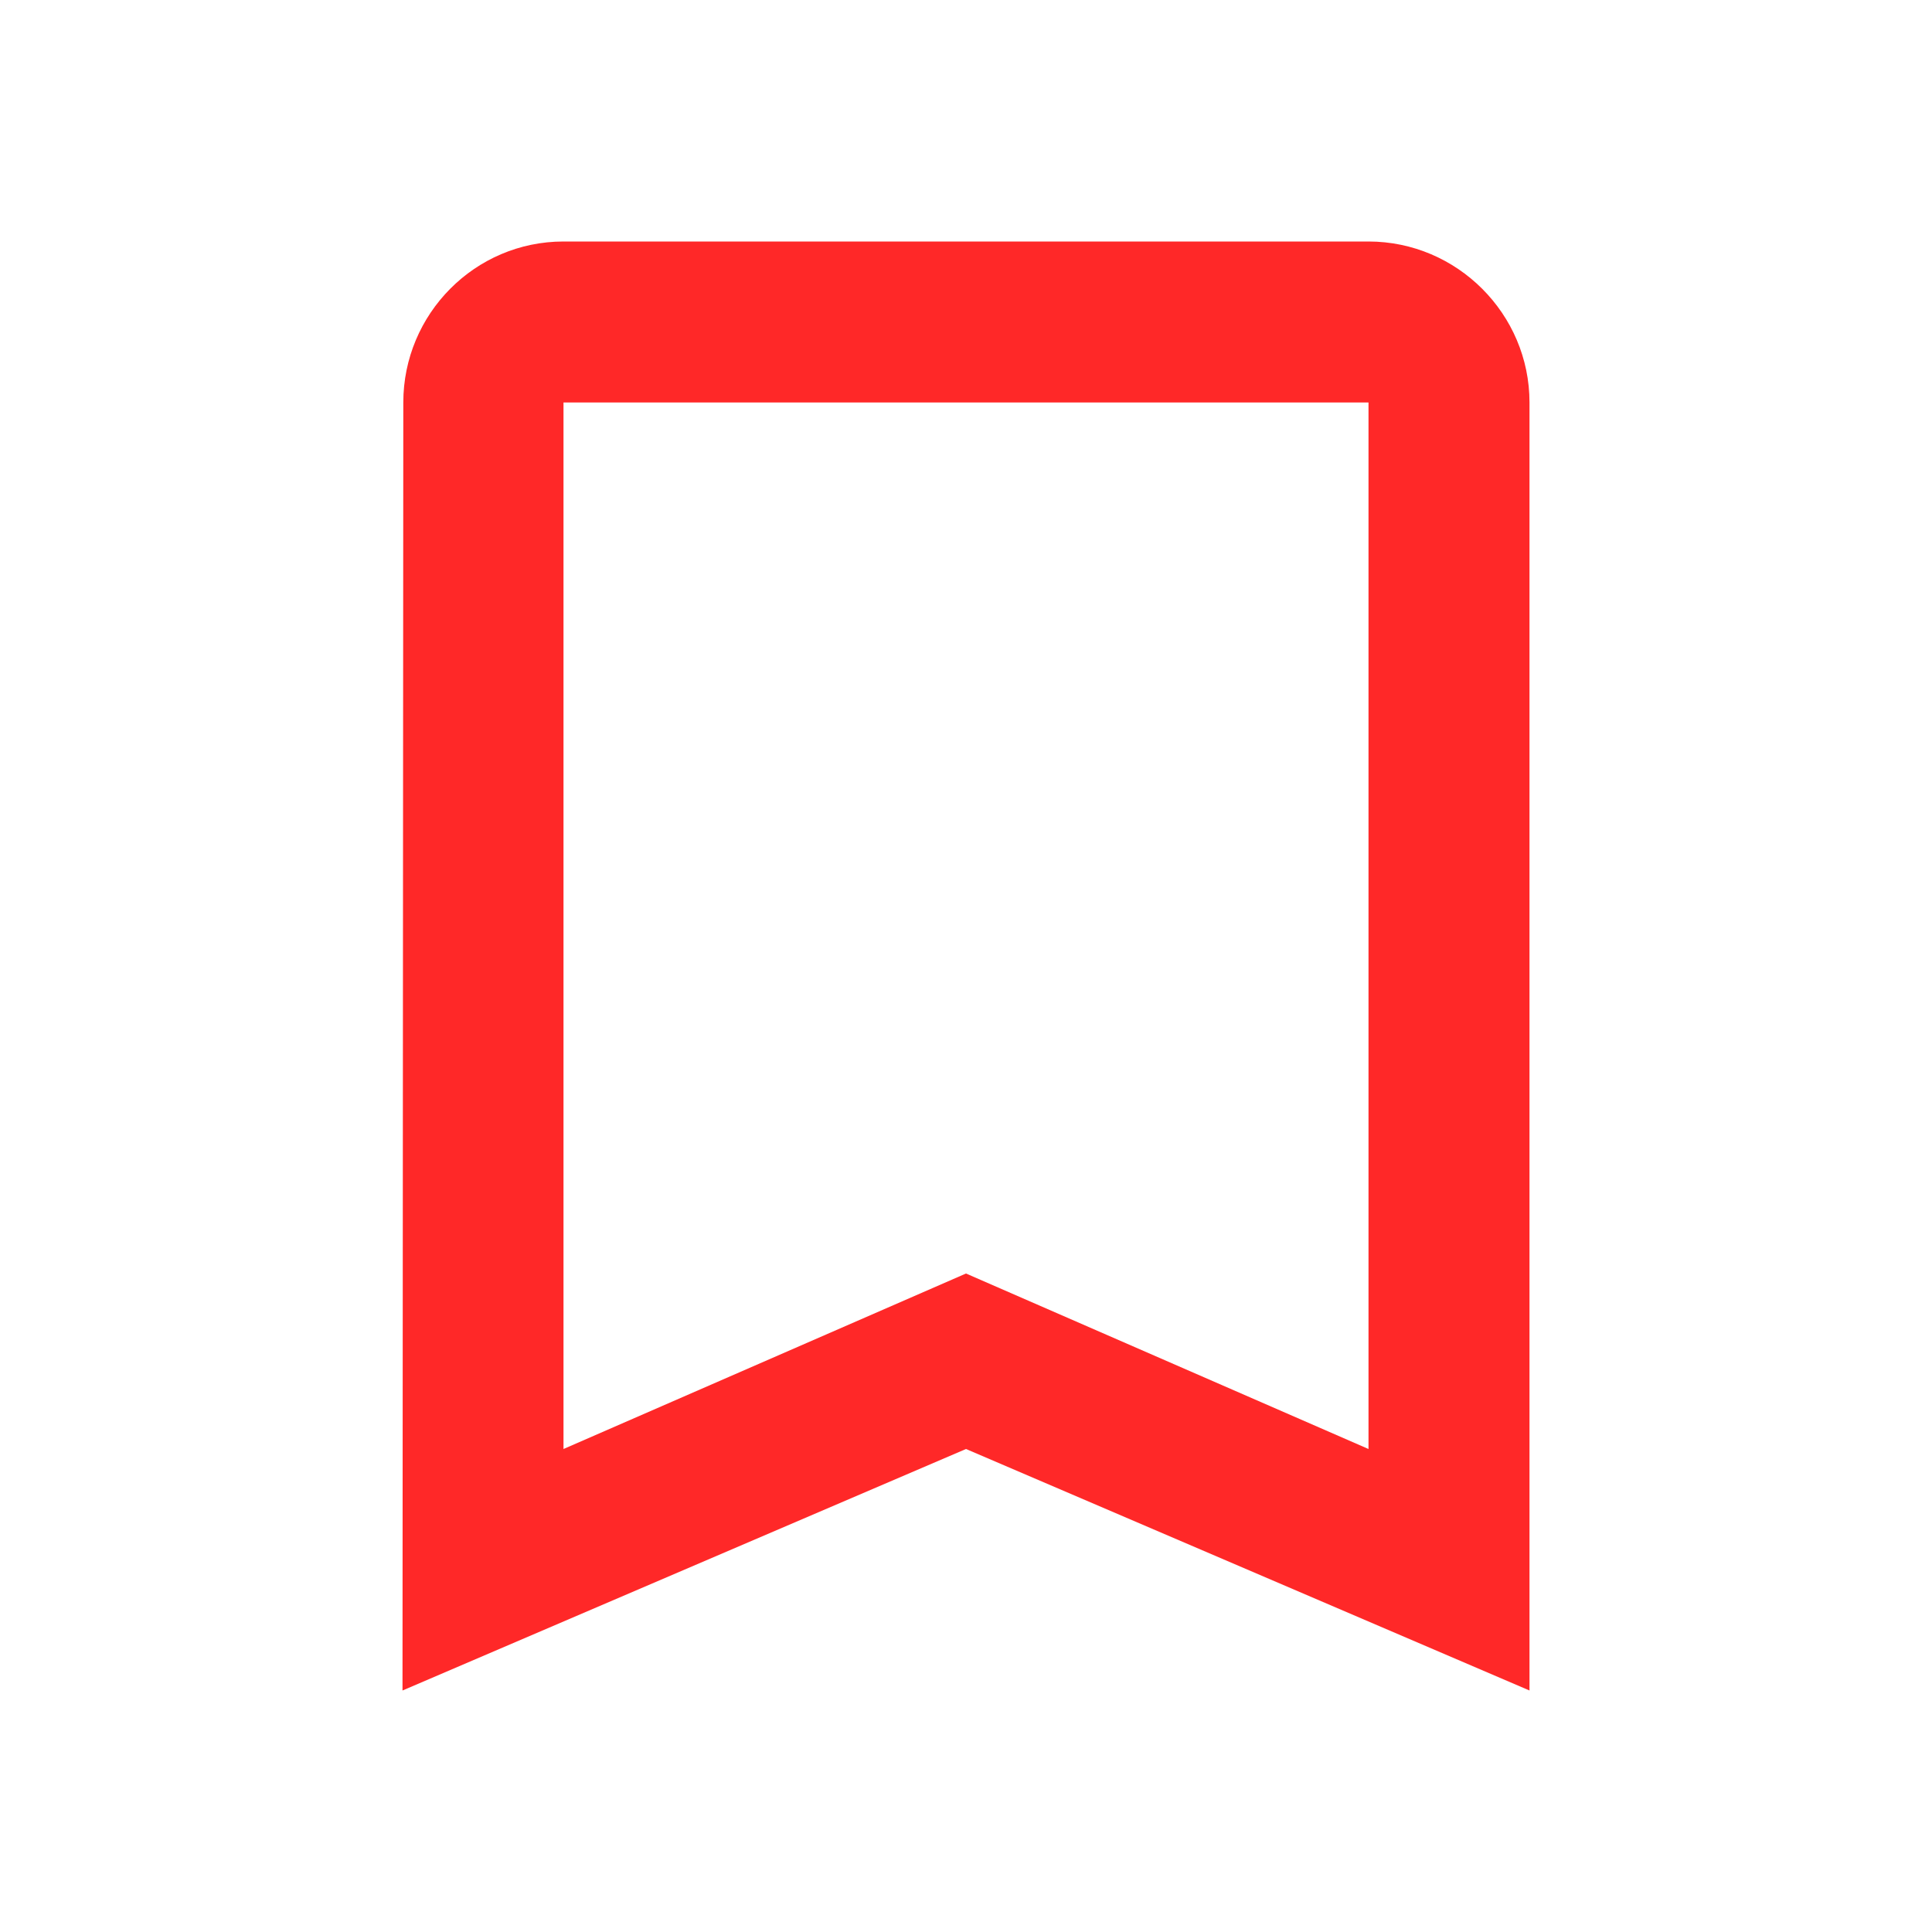 <svg xmlns="http://www.w3.org/2000/svg" width="24" height="24" viewBox="0 0 24 24" data-stylerecorder="true" style="stroke-dashoffset: 0; stroke-dasharray: 0; stroke-width: 0px; stroke: transparent; fill: rgb(255, 40, 40); text-align: left; line-height: 22px; letter-spacing: 0px; font-weight: 400; font-size: 13px;"><path d="M17 3H7c-1.1 0-1.99.9-1.99 2L5 21l7-3 7 3V5c0-1.1-.9-2-2-2zm0 15l-5-2.18L7 18V5h10v13z" data-stylerecorder="true" style="fill: rgb(255, 40, 40); text-align: left; line-height: 22px; letter-spacing: 0px; font-weight: 400; font-size: 13px;"></path>
</svg>